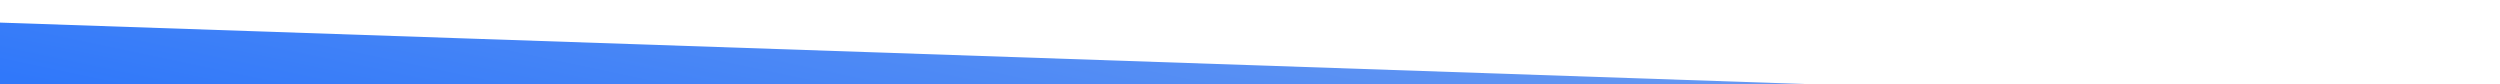 <svg width="951" height="32" viewBox="0 0 951 32" fill="none" xmlns="http://www.w3.org/2000/svg">
<rect width="1176.18" height="224.72" rx="14" transform="matrix(-0.999 -0.034 0.178 -0.984 913.074 262.157)" fill="url(#paint0_linear_277_799)"/>
<defs>
<linearGradient id="paint0_linear_277_799" x1="514.958" y1="129.333" x2="491.314" y2="266.044" gradientUnits="userSpaceOnUse">
<stop stop-color="#3078FA"/>
<stop offset="1" stop-color="#6899F1"/>
</linearGradient>
</defs>
</svg>
